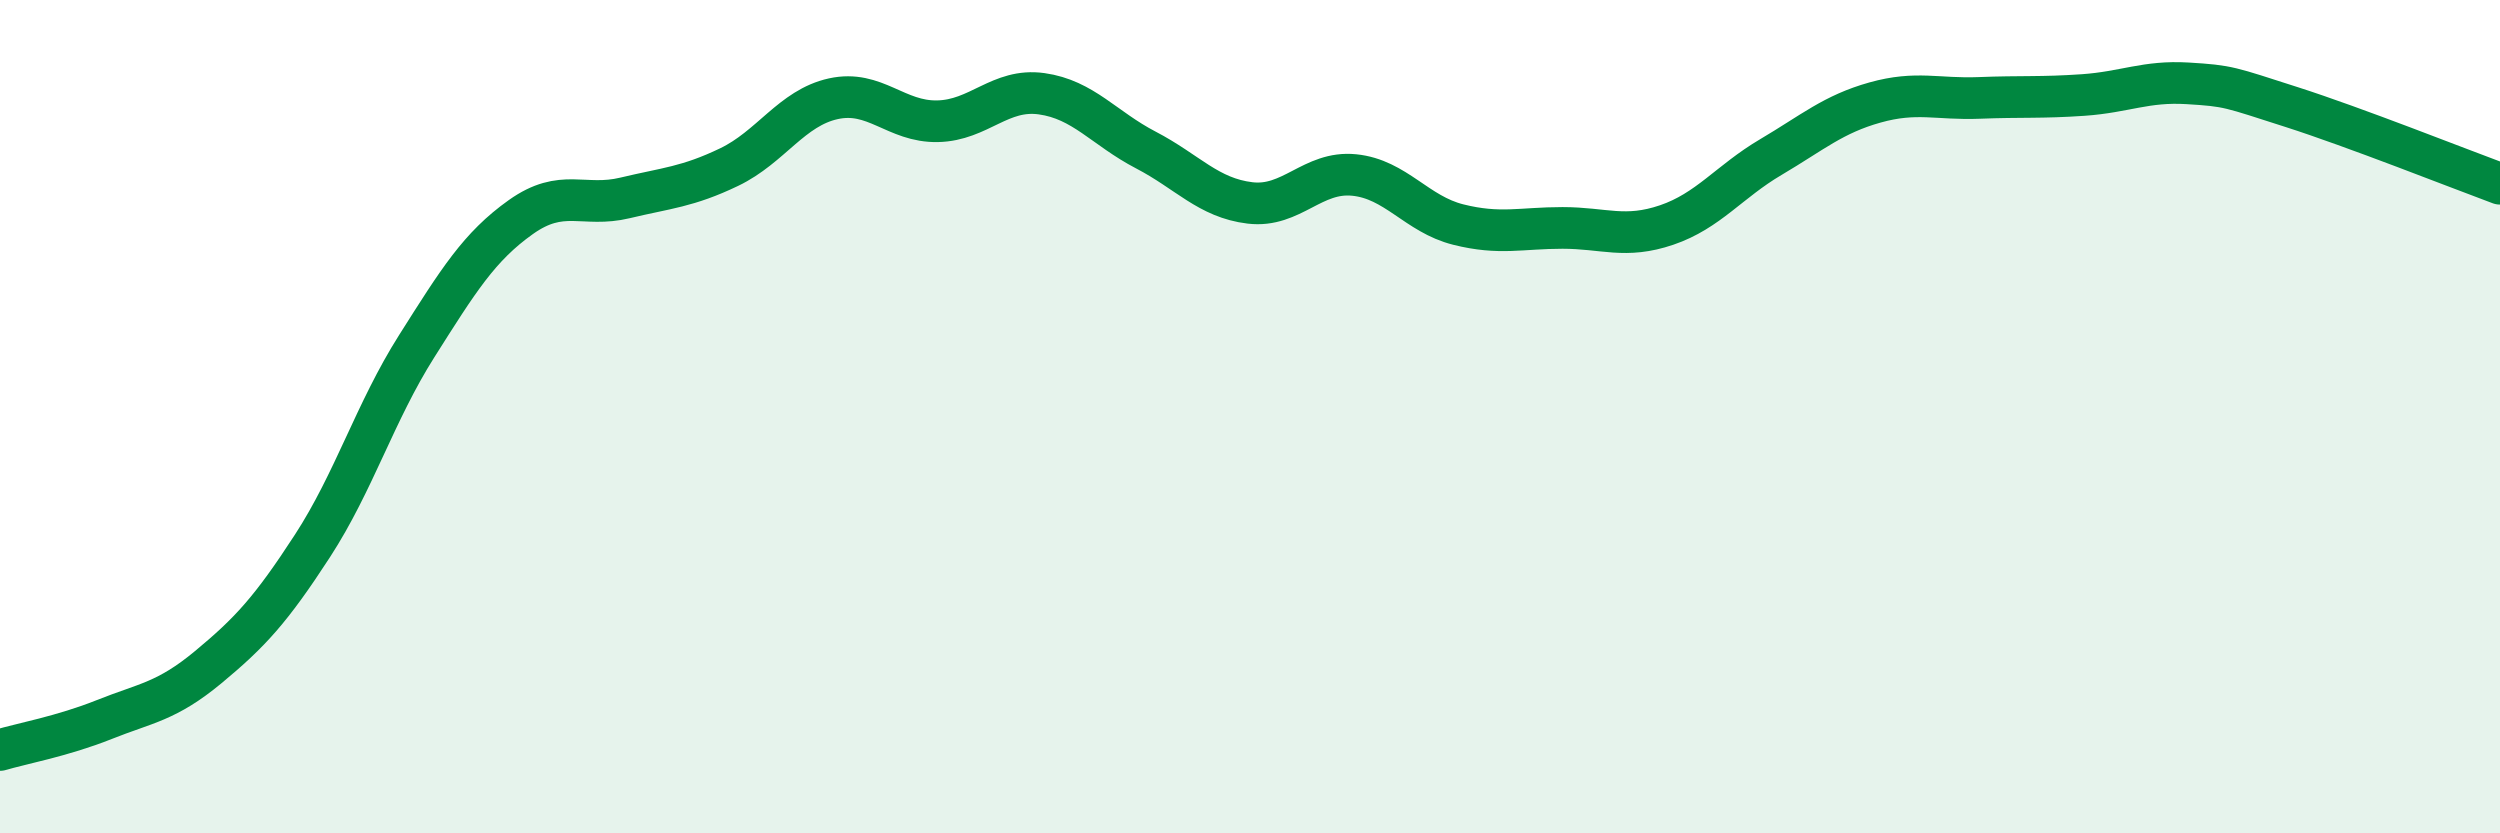 
    <svg width="60" height="20" viewBox="0 0 60 20" xmlns="http://www.w3.org/2000/svg">
      <path
        d="M 0,18 C 0.5,17.85 1.5,17.67 2.5,17.27 C 3.5,16.87 4,16.84 5,16.01 C 6,15.18 6.5,14.64 7.5,13.1 C 8.5,11.56 9,9.89 10,8.31 C 11,6.73 11.5,5.92 12.5,5.21 C 13.5,4.5 14,4.99 15,4.75 C 16,4.51 16.5,4.49 17.5,4.01 C 18.5,3.53 19,2.59 20,2.37 C 21,2.15 21.5,2.93 22.5,2.91 C 23.5,2.89 24,2.11 25,2.25 C 26,2.39 26.5,3.08 27.5,3.6 C 28.5,4.12 29,4.75 30,4.87 C 31,4.99 31.5,4.1 32.5,4.2 C 33.5,4.3 34,5.14 35,5.39 C 36,5.64 36.5,5.47 37.5,5.47 C 38.5,5.47 39,5.74 40,5.4 C 41,5.06 41.5,4.36 42.5,3.77 C 43.5,3.18 44,2.74 45,2.46 C 46,2.18 46.5,2.39 47.5,2.35 C 48.5,2.31 49,2.35 50,2.28 C 51,2.21 51.5,1.94 52.5,2 C 53.5,2.06 53.5,2.09 55,2.57 C 56.5,3.05 59,4.04 60,4.41L60 20L0 20Z"
        fill="#008740"
        opacity="0.1"
        stroke-linecap="round"
        stroke-linejoin="round"
      />
      <path
        d="M 0,18 C 0.5,17.85 1.5,17.67 2.5,17.27 C 3.5,16.87 4,16.84 5,16.01 C 6,15.18 6.5,14.64 7.5,13.1 C 8.5,11.56 9,9.89 10,8.31 C 11,6.73 11.5,5.92 12.5,5.21 C 13.5,4.5 14,4.99 15,4.75 C 16,4.51 16.5,4.49 17.5,4.01 C 18.5,3.53 19,2.59 20,2.37 C 21,2.15 21.5,2.93 22.5,2.91 C 23.5,2.89 24,2.11 25,2.25 C 26,2.39 26.5,3.08 27.5,3.6 C 28.5,4.12 29,4.75 30,4.87 C 31,4.99 31.5,4.1 32.5,4.2 C 33.5,4.3 34,5.14 35,5.39 C 36,5.64 36.5,5.47 37.5,5.47 C 38.5,5.47 39,5.74 40,5.4 C 41,5.06 41.5,4.36 42.5,3.77 C 43.5,3.18 44,2.74 45,2.46 C 46,2.18 46.5,2.39 47.5,2.35 C 48.5,2.31 49,2.35 50,2.28 C 51,2.21 51.5,1.94 52.5,2 C 53.5,2.06 53.5,2.09 55,2.57 C 56.5,3.05 59,4.04 60,4.41"
        stroke="#008740"
        stroke-width="1"
        fill="none"
        stroke-linecap="round"
        stroke-linejoin="round"
      />
    </svg>
  